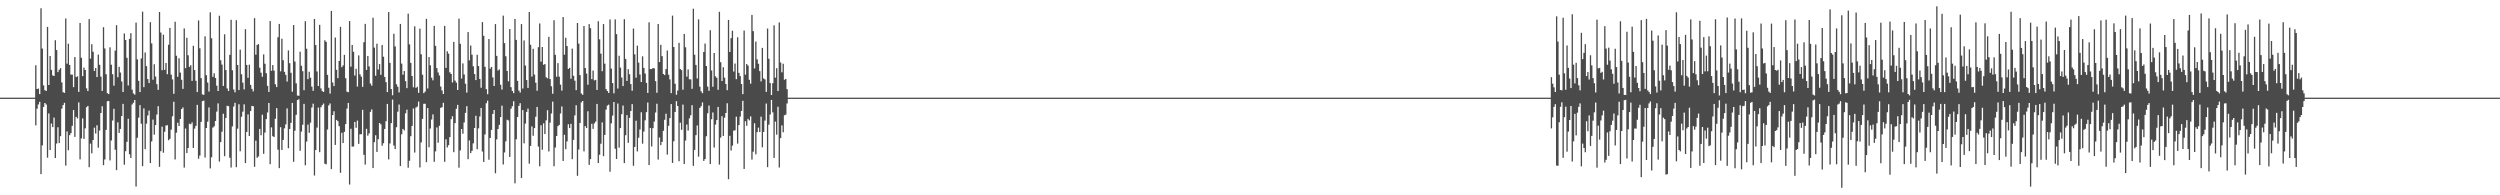 <?xml version="1.0" encoding="UTF-8"?>
<svg xmlns="http://www.w3.org/2000/svg" width="1920" height="150">
  <path d="M0 74.994h1v1.000H0zM1 74.994h1v1.000H1zM2 74.994h1v1.000H2zM3 74.994h1v1.000H3zM4 74.995h1v1.000H4zM5 74.994h1v1.000H5zM6 74.995h1v1.000H6zM7 74.993h1v1.000H7zM8 74.995h1v1.000H8zM9 74.993h1v1.000H9zM10 74.995h1v1.000H10zM11 74.995h1v1.000H11zM12 74.993h1v1.000H12zM13 74.995h1v1.000H13zM14 74.995h1v1.000H14zM15 74.995h1v1.000H15zM16 74.994h1v1.000H16zM17 74.995h1v1.000H17zM18 74.995h1v1.000H18zM19 74.993h1v1.000H19zM20 74.994h1v1.000H20zM21 74.995h1v1.000H21zM22 74.995h1v1.000H22zM23 74.995h1v1.000H23zM24 74.996h1v1.000H24zM25 74.996h1v1.000H25zM26 74.995h1v1.000H26zM27 50.137h1v46.184H27zM28 68.360h1v15.102H28zM29 67.980h1v12.250H29zM30 72.267h1v5.904H30zM31 6.362h1v127.394H31zM32 37.270h1v74.379H32zM33 65.583h1v16.541H33zM34 69.291h1v9.791H34zM35 69.816h1v10.482H35zM36 20.701h1v100.372H36zM37 65.292h1v21.824H37zM38 42.993h1v72.237H38zM39 53.646h1v41.251H39zM40 57.907h1v39.707H40zM41 58.383h1v31.941H41zM42 30.889h1v90.510H42zM43 38.442h1v71.775H43zM44 55.380h1v42.338H44zM45 53.574h1v56.287H45zM46 52.313h1v52.288H46zM47 63.299h1v20.101H47zM48 70.787h1v9.900H48zM49 71.336h1v7.606H49zM50 14.187h1v112.979H50zM51 48.887h1v52.087H51zM52 33.608h1v81.790H52zM53 49.890h1v53.881H53zM54 57.290h1v44.938H54zM55 57.286h1v39.351H55zM56 66.929h1v17.612H56zM57 43.814h1v61.284H57zM58 59.184h1v30.579H58zM59 58.570h1v32.356H59zM60 70.539h1v8.088H60zM61 17.648h1v104.776H61zM62 44.347h1v61.932H62zM63 58.463h1v32.444H63zM64 51.895h1v54.766H64zM65 53.769h1v44.783H65zM66 67.817h1v14.553H66zM67 69.927h1v11.451H67zM68 14.708h1v113.726H68zM69 45.027h1v65.263H69zM70 33.968h1v83.771H70zM71 39.732h1v67.798H71zM72 54.491h1v43.542H72zM73 52.257h1v50.294H73zM74 59.185h1v36.997H74zM75 41.954h1v71.434H75zM76 49.768h1v50.506H76zM77 58.829h1v27.973H77zM78 69.828h1v11.763H78zM79 20.906h1v105.923H79zM80 37.205h1v85.281H80zM81 57.043h1v42.697H81zM82 71.566h1v6.220H82zM83 72.233h1v5.355H83zM84 36.376h1v86.813H84zM85 49.691h1v58.190H85zM86 56.998h1v35.593H86zM87 65.794h1v17.752H87zM88 38.850h1v76.164H88zM89 19.337h1v111.324H89zM90 59.331h1v34.614H90zM91 51.299h1v50.805H91zM92 55.680h1v43.332H92zM93 62.571h1v26.579H93zM94 70.677h1v9.070H94zM95 25.709h1v100.828H95zM96 30.696h1v85.416H96zM97 44.409h1v64.505H97zM98 65.654h1v25.531H98zM99 29.879h1v88.587H99zM100 25.497h1v95.776H100zM101 68.874h1v11.371H101zM102 71.726h1v7.196H102zM103 72.708h1v4.101H103zM104 17.343h1v125.922H104zM105 45.628h1v60.165H105zM106 62.052h1v28.340H106zM107 70.714h1v10.036H107zM108 44.867h1v50.175H108zM109 8.936h1v118.668H109zM110 66.934h1v16.328H110zM111 40.285h1v74.282H111zM112 50.813h1v44.142H112zM113 60.722h1v27.956H113zM114 63.785h1v21.141H114zM115 17.006h1v108.233H115zM116 33.322h1v75.342H116zM117 61.211h1v30.659H117zM118 49.368h1v54.041H118zM119 58.764h1v37.310H119zM120 64.668h1v23.316H120zM121 68.993h1v12.578H121zM122 9.234h1v118.900H122zM123 24.963h1v91.180H123zM124 53.929h1v43.355H124zM125 26.624h1v90.657H125zM126 53.683h1v47.507H126zM127 48.400h1v48.007H127zM128 56.989h1v39.166H128zM129 34.372h1v73.369H129zM130 21.395h1v85.277H130zM131 57.328h1v42.258H131zM132 60.969h1v28.302H132zM133 72.060h1v6.062H133zM134 16.687h1v105.803H134zM135 42.783h1v59.115H135zM136 58.922h1v35.322H136zM137 44.771h1v51.994H137zM138 55.783h1v35.611H138zM139 61.269h1v22.512H139zM140 68.271h1v14.243H140zM141 21.789h1v106.919H141zM142 52.340h1v46.378H142zM143 29.021h1v88.550H143zM144 42.459h1v71.243H144zM145 51.366h1v43.655H145zM146 50.088h1v45.347H146zM147 62.121h1v31.882H147zM148 35.135h1v78.453H148zM149 53.803h1v44.986H149zM150 62.059h1v34.622H150zM151 70.685h1v9.831H151zM152 15.644h1v106.246H152zM153 37.051h1v82.375H153zM154 60.011h1v33.651H154zM155 72.475h1v5.209H155zM156 72.859h1v4.382H156zM157 27.909h1v93.055H157zM158 57.806h1v40.477H158zM159 63.393h1v30.055H159zM160 70.282h1v12.177H160zM161 9.488h1v119.822H161zM162 29.398h1v91.404H162zM163 58.992h1v39.012H163zM164 56.342h1v40.707H164zM165 59.906h1v33.030H165zM166 65.775h1v19.920H166zM167 69.890h1v9.544H167zM168 12.098h1v112.030H168zM169 46.299h1v62.839H169zM170 49.625h1v51.550H170zM171 65.985h1v21.374H171zM172 26.323h1v93.624H172zM173 53.795h1v36.783H173zM174 67.929h1v13.315H174zM175 69.903h1v11.658H175zM176 42.147h1v79.007H176zM177 15.231h1v113.420H177zM178 53.954h1v43.102H178zM179 68.690h1v13.132H179zM180 70.891h1v8.057H180zM181 15.493h1v112.913H181zM182 49.913h1v48.904H182zM183 69.162h1v10.909H183zM184 38.129h1v78.043H184zM185 57.019h1v32.631H185zM186 63.474h1v22.268H186zM187 68.641h1v11.485H187zM188 22.421h1v102.805H188zM189 49.886h1v51.459H189zM190 59.726h1v28.117H190zM191 49.656h1v54.809H191zM192 65.200h1v20.102H192zM193 68.271h1v13.111H193zM194 70.203h1v11.402H194zM195 13.915h1v114.187H195zM196 41.999h1v66.036H196zM197 34.452h1v86.747H197zM198 33.877h1v86.225H198zM199 51.965h1v47.054H199zM200 55.822h1v48.078H200zM201 58.930h1v29.182H201zM202 41.795h1v76.316H202zM203 48.930h1v52.911H203zM204 56.200h1v35.294H204zM205 65.943h1v20.446H205zM206 70.590h1v8.501H206zM207 16.156h1v109.932H207zM208 54.389h1v43.452H208zM209 49.977h1v54.609H209zM210 54.217h1v50.976H210zM211 64.711h1v26.487H211zM212 66.867h1v16.173H212zM213 28.600h1v86.328H213zM214 18.361h1v110.749H214zM215 54.803h1v42.900H215zM216 29.761h1v85.422H216zM217 46.245h1v61.221H217zM218 55.183h1v43.399H218zM219 57.504h1v38.031H219zM220 62.597h1v20.664H220zM221 38.682h1v75.197H221zM222 48.543h1v50.550H222zM223 55.920h1v38.454H223zM224 70.477h1v8.599H224zM225 19.241h1v105.008H225zM226 47.254h1v53.168H226zM227 63.991h1v24.187H227zM228 73.352h1v3.524H228zM229 73.562h1v2.665H229zM230 39.706h1v76.101H230zM231 50.485h1v50.563H231zM232 54.667h1v41.138H232zM233 69.248h1v10.546H233zM234 16.279h1v110.646H234zM235 37.446h1v71.319H235zM236 60.757h1v34.933H236zM237 55.092h1v46.913H237zM238 59.665h1v34.561H238zM239 66.507h1v16.062H239zM240 69.755h1v9.871H240zM241 14.545h1v120.291H241zM242 34.598h1v80.596H242zM243 54.877h1v43.130H243zM244 66.066h1v16.566H244zM245 19.076h1v97.807H245zM246 67.881h1v14.507H246zM247 70.014h1v10.752H247zM248 70.582h1v8.913H248zM249 30.905h1v94.817H249zM250 32.132h1v94.052H250zM251 57.502h1v41.969H251zM252 67.384h1v13.573H252zM253 71.892h1v7.544H253zM254 8.404h1v121.467H254zM255 63.340h1v25.041H255zM256 66.109h1v19.342H256zM257 28.841h1v82.451H257zM258 53.582h1v38.530H258zM259 60.011h1v33.090H259zM260 46.776h1v50.129H260zM261 20.592h1v112.122H261zM262 51.624h1v50.348H262zM263 50.210h1v59.678H263zM264 42.163h1v59.119H264zM265 60.049h1v35.282H265zM266 70.404h1v13.000H266zM267 70.791h1v8.243H267zM268 16.163h1v125.546H268zM269 51.183h1v47.660H269zM270 34.551h1v78.033H270zM271 39.758h1v72.763H271zM272 58.025h1v35.624H272zM273 52.814h1v45.328H273zM274 66.464h1v26.148H274zM275 42.543h1v67.958H275zM276 57.105h1v46.005H276zM277 58.880h1v44.217H277zM278 66.691h1v17.673H278zM279 32.432h1v86.456H279zM280 18.344h1v108.046H280zM281 53.722h1v45.190H281zM282 42.946h1v61.250H282zM283 50.982h1v51.467H283zM284 64.152h1v21.784H284zM285 65.772h1v18.239H285zM286 13.597h1v115.457H286zM287 36.582h1v72.569H287zM288 58.153h1v45.743H288zM289 33.544h1v83.151H289zM290 53.406h1v53.523H290zM291 49.218h1v45.249H291zM292 57.471h1v38.035H292zM293 34.613h1v77.322H293zM294 43.562h1v66.469H294zM295 59.106h1v39.903H295zM296 63.082h1v29.989H296zM297 70.716h1v9.105H297zM298 9.266h1v113.161H298zM299 48.299h1v61.888H299zM300 68.380h1v26.193H300zM301 73.147h1v3.339H301zM302 25.931h1v85.836H302zM303 35.657h1v78.849H303zM304 64.733h1v32.953H304zM305 66.604h1v19.182H305zM306 70.944h1v9.338H306zM307 18.388h1v109.154H307zM308 48.823h1v54.337H308zM309 57.373h1v41.667H309zM310 54.508h1v45.622H310zM311 62.334h1v24.708H311zM312 67.672h1v16.540H312zM313 10.479h1v118.365H313zM314 34.051h1v89.462H314zM315 48.276h1v56.332H315zM316 58.391h1v38.349H316zM317 67.019h1v16.322H317zM318 20.230h1v96.930H318zM319 67.465h1v15.158H319zM320 66.593h1v15.289H320zM321 71.295h1v6.728H321zM322 21.960h1v106.656H322zM323 41.688h1v67.690H323zM324 57.397h1v33.909H324zM325 71.543h1v8.159H325zM326 70.341h1v9.313H326zM327 14.510h1v110.061H327zM328 67.935h1v15.052H328zM329 43.818h1v69.269H329zM330 50.131h1v48.563H330zM331 59.658h1v32.140H331zM332 61.699h1v26.171H332zM333 19.861h1v104.378H333zM334 35.238h1v81.041H334zM335 52.334h1v45.544H335zM336 55.659h1v53.937H336zM337 57.932h1v38.674H337zM338 66.437h1v16.389H338zM339 69.493h1v12.837H339zM340 72.206h1v6.738H340zM341 19.875h1v104.411H341zM342 52.118h1v54.882H342zM343 39.356h1v73.874H343zM344 41.202h1v70.286H344zM345 55.542h1v49.787H345zM346 56.816h1v34.737H346zM347 63.308h1v25.938H347zM348 32.167h1v84.711H348zM349 61.897h1v32.664H349zM350 63.482h1v20.027H350zM351 69.133h1v11.417H351zM352 14.327h1v114.454H352zM353 33.640h1v81.855H353zM354 60.293h1v38.762H354zM355 48.707h1v54.008H355zM356 57.203h1v36.866H356zM357 64.320h1v22.358H357zM358 71.105h1v10.452H358zM359 24.605h1v97.656H359zM360 46.336h1v61.525H360zM361 34.988h1v82.578H361zM362 41.971h1v73.826H362zM363 50.949h1v59.129H363zM364 56.862h1v41.432H364zM365 61.468h1v27.463H365zM366 42.086h1v72.535H366zM367 50.744h1v47.793H367zM368 60.604h1v28.863H368zM369 67.384h1v15.528H369zM370 16.991h1v99.389H370zM371 27.510h1v96.843H371zM372 51.317h1v51.928H372zM373 68.471h1v10.825H373zM374 72.339h1v4.964H374zM375 29.939h1v92.741H375zM376 52.758h1v53.238H376zM377 51.383h1v48.422H377zM378 59.458h1v28.029H378zM379 66.036h1v18.466H379zM380 18.462h1v114.603H380zM381 42.914h1v64.121H381zM382 54.112h1v44.973H382zM383 53.362h1v42.549H383zM384 65.095h1v24.794H384zM385 68.791h1v12.346H385zM386 11.981h1v114.350H386zM387 33.113h1v83.958H387zM388 43.211h1v65.307H388zM389 54.494h1v37.451H389zM390 62.443h1v30.097H390zM391 22.320h1v98.249H391zM392 66.980h1v16.530H392zM393 69.828h1v11.807H393zM394 71.532h1v6.242H394zM395 14.561h1v126.245H395zM396 30.602h1v76.380H396zM397 62.096h1v27.761H397zM398 69.537h1v11.807H398zM399 71.047h1v8.209H399zM400 18.490h1v118.275H400zM401 67.974h1v16.543H401zM402 31.089h1v79.009H402zM403 50.325h1v44.619H403zM404 61.467h1v24.464H404zM405 67.539h1v15.853H405zM406 9.211h1v116.511H406zM407 34.426h1v77.670H407zM408 58.855h1v38.236H408zM409 37.480h1v66.748H409zM410 57.284h1v41.081H410zM411 63.515h1v26.157H411zM412 69.689h1v12.453H412zM413 36.266h1v76.329H413zM414 18.016h1v109.732H414zM415 47.365h1v48.839H415zM416 36.120h1v78.852H416zM417 49.747h1v44.960H417zM418 49.209h1v53.741H418zM419 59.403h1v33.008H419zM420 60.152h1v24.485H420zM421 28.314h1v87.993H421zM422 60.746h1v33.477H422zM423 66.229h1v20.892H423zM424 72.009h1v6.030H424zM425 15.530h1v112.167H425zM426 42.087h1v71.235H426zM427 58.910h1v45.543H427zM428 48.510h1v48.413H428zM429 58.894h1v37.075H429zM430 64.978h1v22.141H430zM431 69.577h1v12.183H431zM432 13.089h1v110.484H432zM433 42.024h1v61.479H433zM434 29.002h1v85.562H434zM435 35.377h1v73.200H435zM436 52.929h1v42.523H436zM437 52.070h1v46.299H437zM438 60.491h1v34.625H438zM439 37.316h1v84.929H439zM440 58.144h1v49.294H440zM441 61.946h1v26.691H441zM442 69.199h1v11.643H442zM443 17.658h1v117.340H443zM444 33.505h1v81.326H444zM445 57.697h1v36.721H445zM446 71.797h1v6.860H446zM447 72.812h1v4.744H447zM448 19.958h1v96.301H448zM449 52.260h1v44.587H449zM450 56.457h1v41.896H450zM451 65.066h1v20.379H451zM452 18.559h1v108.063H452zM453 21.681h1v100.517H453zM454 60.785h1v34.284H454zM455 54.166h1v44.800H455zM456 61.761h1v33.009H456zM457 61.345h1v32.022H457zM458 69.079h1v10.718H458zM459 16.345h1v108.887H459zM460 30.209h1v88.615H460zM461 41.200h1v69.172H461zM462 54.669h1v39.319H462zM463 18.480h1v101.491H463zM464 48.881h1v54.725H464zM465 68.440h1v15.758H465zM466 69.929h1v11.195H466zM467 71.366h1v9.043H467zM468 14.952h1v116.929H468zM469 52.664h1v42.039H469zM470 63.806h1v24.983H470zM471 71.685h1v6.647H471zM472 14.876h1v99.375H472zM473 26.217h1v95.905H473zM474 67.968h1v11.564H474zM475 42.787h1v70.615H475zM476 51.922h1v46.445H476zM477 59.556h1v28.163H477zM478 66.107h1v14.950H478zM479 14.750h1v110.480H479zM480 45.210h1v58.684H480zM481 62.135h1v26.284H481zM482 53.153h1v56.494H482zM483 57.022h1v33.518H483zM484 64.575h1v20.716H484zM485 69.707h1v10.265H485zM486 21.913h1v105.372H486zM487 41.702h1v71.139H487zM488 59.660h1v33.088H488zM489 35.079h1v81.209H489zM490 48.086h1v57.670H490zM491 57.188h1v42.245H491zM492 62.999h1v23.244H492zM493 43.286h1v67.031H493zM494 52.147h1v48.848H494zM495 56.469h1v35.968H495zM496 63.623h1v22.488H496zM497 71.386h1v7.350H497zM498 17.129h1v109.638H498zM499 53.059h1v45.212H499zM500 53.018h1v59.442H500zM501 52.168h1v46.314H501zM502 52.540h1v40.838H502zM503 62.327h1v24.075H503zM504 71.221h1v8.438H504zM505 18.434h1v104.065H505zM506 47.668h1v57.926H506zM507 34.481h1v76.999H507zM508 43.113h1v65.854H508zM509 56.828h1v43.615H509zM510 57.627h1v34.389H510zM511 53.097h1v34.222H511zM512 38.792h1v79.957H512zM513 57.323h1v39.315H513zM514 60.977h1v29.710H514zM515 71.545h1v8.400H515zM516 11.987h1v113.169H516zM517 36.121h1v72.397H517zM518 64.315h1v21.659H518zM519 72.754h1v4.992H519zM520 69.529h1v11.882H520zM521 32.862h1v91.012H521zM522 53.057h1v41.227H522zM523 53.844h1v45.841H523zM524 68.928h1v11.418H524zM525 26.077h1v99.885H525zM526 36.295h1v71.650H526zM527 58.862h1v36.771H527zM528 53.311h1v47.003H528zM529 60.872h1v30.016H529zM530 60.953h1v27.548H530zM531 68.207h1v12.609H531zM532 6.719h1v120.690H532zM533 42.029h1v73.101H533zM534 49.879h1v53.901H534zM535 60.246h1v36.122H535zM536 14.841h1v105.469H536zM537 66.585h1v16.316H537zM538 70.160h1v11.395H538zM539 71.592h1v7.034H539zM540 39.892h1v83.696H540zM541 33.439h1v88.705H541zM542 50.677h1v53.957H542zM543 66.507h1v20.480H543zM544 69.740h1v11.320H544zM545 23.216h1v102.771H545zM546 54.095h1v37.433H546zM547 66.601h1v19.748H547zM548 40.695h1v72.621H548zM549 58.621h1v37.083H549zM550 59.741h1v32.454H550zM551 68.987h1v13.115H551zM552 9.044h1v117.392H552zM553 47.747h1v57.937H553zM554 62.217h1v27.028H554zM555 51.621h1v52.766H555zM556 59.664h1v30.735H556zM557 64.490h1v22.308H557zM558 69.255h1v10.035H558zM559 15.331h1v122.282H559zM560 39.904h1v64.407H560zM561 29.343h1v86.257H561zM562 23.613h1v88.205H562zM563 54.945h1v45.409H563zM564 48.785h1v51.286H564zM565 60.807h1v28.807H565zM566 28.634h1v81.644H566zM567 55.968h1v40.086H567zM568 58.479h1v31.057H568zM569 64.490h1v20.688H569zM570 72.312h1v5.084H570zM571 23.434h1v106.287H571zM572 57.331h1v35.776H572zM573 49.161h1v47.456H573zM574 50.373h1v40.896H574zM575 61.268h1v31.170H575zM576 64.233h1v25.169H576zM577 11.451h1v111.089H577zM578 23.904h1v92.562H578zM579 52.551h1v42.110H579zM580 31.931h1v86.534H580zM581 45.590h1v55.950H581zM582 48.953h1v49.045H582zM583 54.627h1v46.770H583zM584 62.490h1v27.122H584zM585 36.763h1v76.402H585zM586 60.191h1v41.135H586zM587 60.970h1v31.636H587zM588 70.565h1v8.931H588zM589 21.916h1v106.464H589zM590 45.097h1v50.672H590zM591 63.799h1v24.166H591zM592 73.024h1v3.734H592zM593 63.915h1v22.426H593zM594 19.446h1v101.871H594zM595 59.659h1v33.755H595zM596 52.401h1v51.024H596zM597 69.952h1v12.026H597zM598 17.266h1v111.415H598zM599 47.951h1v58.159H599zM600 55.538h1v40.792H600zM601 48.938h1v52.665H601zM602 61.253h1v27.261H602zM603 60.617h1v27.402H603zM604 68.487h1v10.980H604zM605 74.987h1v1.000H605zM606 74.994h1v1.000H606zM607 74.993h1v1.000H607zM608 74.993h1v1.000H608zM609 74.994h1v1.000H609zM610 74.994h1v1.000H610zM611 74.995h1v1.000H611zM612 74.995h1v1.000H612zM613 74.996h1v1.000H613zM614 74.995h1v1.000H614zM615 74.996h1v1.000H615zM616 74.996h1v1.000H616zM617 74.995h1v1.000H617zM618 74.996h1v1.000H618zM619 74.995h1v1.000H619zM620 74.995h1v1.000H620zM621 74.996h1v1.000H621zM622 74.996h1v1.000H622zM623 74.996h1v1.000H623zM624 74.995h1v1.000H624zM625 74.995h1v1.000H625zM626 74.995h1v1.000H626zM627 74.996h1v1.000H627zM628 74.995h1v1.000H628zM629 74.996h1v1.000H629zM630 74.995h1v1.000H630zM631 74.996h1v1.000H631zM632 74.995h1v1.000H632zM633 74.995h1v1.000H633zM634 74.996h1v1.000H634zM635 74.995h1v1.000H635zM636 74.995h1v1.000H636zM637 74.996h1v1.000H637zM638 74.995h1v1.000H638zM639 74.996h1v1.000H639zM640 74.995h1v1.000H640zM641 74.995h1v1.000H641zM642 74.995h1v1.000H642zM643 74.995h1v1.000H643zM644 74.994h1v1.000H644zM645 74.995h1v1.000H645zM646 74.996h1v1.000H646zM647 74.995h1v1.000H647zM648 74.996h1v1.000H648zM649 74.993h1v1.000H649zM650 74.995h1v1.000H650zM651 74.995h1v1.000H651zM652 74.995h1v1.000H652zM653 74.995h1v1.000H653zM654 74.994h1v1.000H654zM655 74.995h1v1.000H655zM656 74.996h1v1.000H656zM657 74.995h1v1.000H657zM658 74.994h1v1.000H658zM659 74.995h1v1.000H659zM660 74.995h1v1.000H660zM661 74.995h1v1.000H661zM662 74.994h1v1.000H662zM663 74.995h1v1.000H663zM664 74.995h1v1.000H664zM665 74.995h1v1.000H665zM666 74.995h1v1.000H666zM667 74.994h1v1.000H667zM668 74.994h1v1.000H668zM669 74.995h1v1.000H669zM670 74.994h1v1.000H670zM671 74.995h1v1.000H671zM672 74.995h1v1.000H672zM673 74.994h1v1.000H673zM674 74.995h1v1.000H674zM675 74.995h1v1.000H675zM676 74.994h1v1.000H676zM677 74.994h1v1.000H677zM678 74.994h1v1.000H678zM679 74.995h1v1.000H679zM680 74.994h1v1.000H680zM681 74.995h1v1.000H681zM682 74.995h1v1.000H682zM683 74.994h1v1.000H683zM684 74.995h1v1.000H684zM685 74.995h1v1.000H685zM686 74.995h1v1.000H686zM687 74.995h1v1.000H687zM688 74.995h1v1.000H688zM689 74.995h1v1.000H689zM690 74.994h1v1.000H690zM691 74.995h1v1.000H691zM692 74.994h1v1.000H692zM693 74.994h1v1.000H693zM694 74.994h1v1.000H694zM695 74.994h1v1.000H695zM696 74.994h1v1.000H696zM697 74.995h1v1.000H697zM698 74.994h1v1.000H698zM699 74.995h1v1.000H699zM700 74.993h1v1.000H700zM701 74.995h1v1.000H701zM702 74.995h1v1.000H702zM703 74.994h1v1.000H703zM704 74.995h1v1.000H704zM705 74.995h1v1.000H705zM706 74.993h1v1.000H706zM707 74.994h1v1.000H707zM708 74.995h1v1.000H708zM709 74.994h1v1.000H709zM710 74.994h1v1.000H710zM711 74.994h1v1.000H711zM712 74.994h1v1.000H712zM713 74.994h1v1.000H713zM714 74.994h1v1.000H714zM715 74.994h1v1.000H715zM716 74.994h1v1.000H716zM717 74.994h1v1.000H717zM718 74.994h1v1.000H718zM719 74.994h1v1.000H719zM720 74.995h1v1.000H720zM721 74.994h1v1.000H721zM722 74.993h1v1.000H722zM723 74.994h1v1.000H723zM724 74.994h1v1.000H724zM725 74.994h1v1.000H725zM726 74.993h1v1.000H726zM727 74.995h1v1.000H727zM728 74.993h1v1.000H728zM729 74.994h1v1.000H729zM730 74.993h1v1.000H730zM731 74.993h1v1.000H731zM732 74.993h1v1.000H732zM733 74.993h1v1.000H733zM734 74.993h1v1.000H734zM735 74.993h1v1.000H735zM736 74.994h1v1.000H736zM737 74.994h1v1.000H737zM738 74.993h1v1.000H738zM739 74.994h1v1.000H739zM740 74.992h1v1.000H740zM741 74.993h1v1.000H741zM742 74.993h1v1.000H742zM743 74.994h1v1.000H743zM744 74.993h1v1.000H744zM745 74.992h1v1.000H745zM746 74.994h1v1.000H746zM747 74.993h1v1.000H747zM748 74.993h1v1.000H748zM749 74.994h1v1.000H749zM750 74.994h1v1.000H750zM751 74.992h1v1.000H751zM752 74.993h1v1.000H752zM753 74.992h1v1.000H753zM754 74.994h1v1.000H754zM755 74.994h1v1.000H755zM756 74.993h1v1.000H756zM757 74.993h1v1.000H757zM758 74.992h1v1.000H758zM759 74.994h1v1.000H759zM760 74.992h1v1.000H760zM761 74.993h1v1.000H761zM762 74.994h1v1.000H762zM763 74.991h1v1.000H763zM764 74.992h1v1.000H764zM765 74.994h1v1.000H765zM766 74.993h1v1.000H766zM767 74.992h1v1.000H767zM768 74.993h1v1.000H768zM769 74.994h1v1.000H769zM770 74.993h1v1.000H770zM771 74.994h1v1.000H771zM772 74.994h1v1.000H772zM773 74.994h1v1.000H773zM774 74.994h1v1.000H774zM775 74.994h1v1.000H775zM776 74.994h1v1.000H776zM777 74.993h1v1.000H777zM778 74.993h1v1.000H778zM779 74.994h1v1.000H779zM780 74.994h1v1.000H780zM781 74.994h1v1.000H781zM782 74.993h1v1.000H782zM783 74.993h1v1.000H783zM784 74.993h1v1.000H784zM785 74.993h1v1.000H785zM786 74.993h1v1.000H786zM787 74.994h1v1.000H787zM788 74.994h1v1.000H788zM789 74.993h1v1.000H789zM790 74.993h1v1.000H790zM791 74.994h1v1.000H791zM792 74.991h1v1.000H792zM793 74.992h1v1.000H793zM794 74.993h1v1.000H794zM795 74.992h1v1.000H795zM796 74.993h1v1.000H796zM797 74.994h1v1.000H797zM798 74.993h1v1.000H798zM799 74.993h1v1.000H799zM800 74.993h1v1.000H800zM801 74.993h1v1.000H801zM802 74.993h1v1.000H802zM803 74.994h1v1.000H803zM804 74.993h1v1.000H804zM805 74.993h1v1.000H805zM806 74.993h1v1.000H806zM807 74.994h1v1.000H807zM808 74.994h1v1.000H808zM809 74.994h1v1.000H809zM810 74.994h1v1.000H810zM811 74.994h1v1.000H811zM812 74.995h1v1.000H812zM813 74.994h1v1.000H813zM814 74.995h1v1.000H814zM815 74.994h1v1.000H815zM816 74.995h1v1.000H816zM817 74.994h1v1.000H817zM818 74.994h1v1.000H818zM819 74.994h1v1.000H819zM820 74.995h1v1.000H820zM821 74.993h1v1.000H821zM822 74.994h1v1.000H822zM823 74.995h1v1.000H823zM824 74.994h1v1.000H824zM825 74.995h1v1.000H825zM826 74.995h1v1.000H826zM827 74.995h1v1.000H827zM828 74.995h1v1.000H828zM829 74.994h1v1.000H829zM830 74.994h1v1.000H830zM831 74.995h1v1.000H831zM832 74.996h1v1.000H832zM833 74.995h1v1.000H833zM834 74.994h1v1.000H834zM835 74.994h1v1.000H835zM836 74.994h1v1.000H836zM837 74.995h1v1.000H837zM838 74.995h1v1.000H838zM839 74.995h1v1.000H839zM840 74.994h1v1.000H840zM841 74.995h1v1.000H841zM842 74.995h1v1.000H842zM843 74.995h1v1.000H843zM844 74.995h1v1.000H844zM845 74.995h1v1.000H845zM846 74.995h1v1.000H846zM847 74.995h1v1.000H847zM848 74.996h1v1.000H848zM849 74.994h1v1.000H849zM850 74.995h1v1.000H850zM851 74.994h1v1.000H851zM852 74.995h1v1.000H852zM853 74.996h1v1.000H853zM854 74.996h1v1.000H854zM855 74.996h1v1.000H855zM856 74.996h1v1.000H856zM857 74.995h1v1.000H857zM858 74.995h1v1.000H858zM859 74.995h1v1.000H859zM860 74.996h1v1.000H860zM861 74.996h1v1.000H861zM862 74.996h1v1.000H862zM863 74.996h1v1.000H863zM864 74.995h1v1.000H864zM865 74.995h1v1.000H865zM866 74.996h1v1.000H866zM867 74.995h1v1.000H867zM868 74.996h1v1.000H868zM869 74.995h1v1.000H869zM870 74.996h1v1.000H870zM871 74.995h1v1.000H871zM872 74.996h1v1.000H872zM873 74.996h1v1.000H873zM874 74.996h1v1.000H874zM875 74.995h1v1.000H875zM876 74.996h1v1.000H876zM877 74.996h1v1.000H877zM878 74.996h1v1.000H878zM879 74.996h1v1.000H879zM880 74.997h1v1.000H880zM881 74.996h1v1.000H881zM882 74.996h1v1.000H882zM883 74.995h1v1.000H883zM884 74.997h1v1.000H884zM885 74.996h1v1.000H885zM886 74.996h1v1.000H886zM887 74.997h1v1.000H887zM888 74.996h1v1.000H888zM889 74.997h1v1.000H889zM890 74.996h1v1.000H890zM891 74.997h1v1.000H891zM892 74.995h1v1.000H892zM893 74.996h1v1.000H893zM894 74.996h1v1.000H894zM895 74.996h1v1.000H895zM896 74.996h1v1.000H896zM897 74.996h1v1.000H897zM898 74.996h1v1.000H898zM899 74.996h1v1.000H899zM900 74.995h1v1.000H900zM901 74.997h1v1.000H901zM902 74.996h1v1.000H902zM903 74.996h1v1.000H903zM904 74.997h1v1.000H904zM905 74.996h1v1.000H905zM906 74.997h1v1.000H906zM907 74.996h1v1.000H907zM908 74.996h1v1.000H908zM909 74.997h1v1.000H909zM910 74.996h1v1.000H910zM911 74.996h1v1.000H911zM912 74.997h1v1.000H912zM913 74.996h1v1.000H913zM914 74.996h1v1.000H914zM915 74.996h1v1.000H915zM916 74.997h1v1.000H916zM917 74.996h1v1.000H917zM918 74.997h1v1.000H918zM919 74.996h1v1.000H919zM920 74.996h1v1.000H920zM921 74.997h1v1.000H921zM922 74.996h1v1.000H922zM923 74.996h1v1.000H923zM924 74.996h1v1.000H924zM925 74.996h1v1.000H925zM926 74.996h1v1.000H926zM927 74.996h1v1.000H927zM928 74.996h1v1.000H928zM929 74.997h1v1.000H929zM930 74.996h1v1.000H930zM931 74.997h1v1.000H931zM932 74.996h1v1.000H932zM933 74.997h1v1.000H933zM934 74.996h1v1.000H934zM935 74.996h1v1.000H935zM936 74.996h1v1.000H936zM937 74.996h1v1.000H937zM938 74.996h1v1.000H938zM939 74.996h1v1.000H939zM940 74.996h1v1.000H940zM941 74.996h1v1.000H941zM942 74.996h1v1.000H942zM943 74.996h1v1.000H943zM944 74.996h1v1.000H944zM945 74.996h1v1.000H945zM946 74.996h1v1.000H946zM947 74.997h1v1.000H947zM948 74.996h1v1.000H948zM949 74.996h1v1.000H949zM950 74.996h1v1.000H950zM951 74.996h1v1.000H951zM952 74.996h1v1.000H952zM953 74.996h1v1.000H953zM954 74.997h1v1.000H954zM955 74.996h1v1.000H955zM956 74.996h1v1.000H956zM957 74.995h1v1.000H957zM958 74.997h1v1.000H958zM959 74.995h1v1.000H959zM960 74.997h1v1.000H960zM961 74.996h1v1.000H961zM962 74.996h1v1.000H962zM963 74.996h1v1.000H963zM964 74.996h1v1.000H964zM965 74.996h1v1.000H965zM966 74.996h1v1.000H966zM967 74.996h1v1.000H967zM968 74.996h1v1.000H968zM969 74.995h1v1.000H969zM970 74.995h1v1.000H970zM971 74.996h1v1.000H971zM972 74.996h1v1.000H972zM973 74.996h1v1.000H973zM974 74.995h1v1.000H974zM975 74.996h1v1.000H975zM976 74.996h1v1.000H976zM977 74.996h1v1.000H977zM978 74.997h1v1.000H978zM979 74.997h1v1.000H979zM980 74.996h1v1.000H980zM981 74.995h1v1.000H981zM982 74.997h1v1.000H982zM983 74.996h1v1.000H983zM984 74.995h1v1.000H984zM985 74.996h1v1.000H985zM986 74.996h1v1.000H986zM987 74.996h1v1.000H987zM988 74.996h1v1.000H988zM989 74.996h1v1.000H989zM990 74.997h1v1.000H990zM991 74.996h1v1.000H991zM992 74.996h1v1.000H992zM993 74.996h1v1.000H993zM994 74.996h1v1.000H994zM995 74.996h1v1.000H995zM996 74.997h1v1.000H996zM997 74.996h1v1.000H997zM998 74.996h1v1.000H998zM999 74.996h1v1.000H999zM1000 74.997h1v1.000H1000zM1001 74.997h1v1.000H1001zM1002 74.996h1v1.000H1002zM1003 74.995h1v1.000H1003zM1004 74.996h1v1.000H1004zM1005 74.996h1v1.000H1005zM1006 74.997h1v1.000H1006zM1007 74.996h1v1.000H1007zM1008 74.996h1v1.000H1008zM1009 74.996h1v1.000H1009zM1010 74.996h1v1.000H1010zM1011 74.996h1v1.000H1011zM1012 74.997h1v1.000H1012zM1013 74.996h1v1.000H1013zM1014 74.996h1v1.000H1014zM1015 74.996h1v1.000H1015zM1016 74.997h1v1.000H1016zM1017 74.996h1v1.000H1017zM1018 74.997h1v1.000H1018zM1019 74.997h1v1.000H1019zM1020 74.996h1v1.000H1020zM1021 74.997h1v1.000H1021zM1022 74.996h1v1.000H1022zM1023 74.996h1v1.000H1023zM1024 74.996h1v1.000H1024zM1025 74.996h1v1.000H1025zM1026 74.997h1v1.000H1026zM1027 74.996h1v1.000H1027zM1028 74.996h1v1.000H1028zM1029 74.996h1v1.000H1029zM1030 74.997h1v1.000H1030zM1031 74.996h1v1.000H1031zM1032 74.997h1v1.000H1032zM1033 74.996h1v1.000H1033zM1034 74.996h1v1.000H1034zM1035 74.996h1v1.000H1035zM1036 74.995h1v1.000H1036zM1037 74.996h1v1.000H1037zM1038 74.996h1v1.000H1038zM1039 74.996h1v1.000H1039zM1040 74.996h1v1.000H1040zM1041 74.996h1v1.000H1041zM1042 74.996h1v1.000H1042zM1043 74.996h1v1.000H1043zM1044 74.996h1v1.000H1044zM1045 74.996h1v1.000H1045zM1046 74.996h1v1.000H1046zM1047 74.996h1v1.000H1047zM1048 74.996h1v1.000H1048zM1049 74.996h1v1.000H1049zM1050 74.996h1v1.000H1050zM1051 74.996h1v1.000H1051zM1052 74.996h1v1.000H1052zM1053 74.996h1v1.000H1053zM1054 74.996h1v1.000H1054zM1055 74.996h1v1.000H1055zM1056 74.997h1v1.000H1056zM1057 74.996h1v1.000H1057zM1058 74.996h1v1.000H1058zM1059 74.996h1v1.000H1059zM1060 74.996h1v1.000H1060zM1061 74.995h1v1.000H1061zM1062 74.997h1v1.000H1062zM1063 74.995h1v1.000H1063zM1064 74.996h1v1.000H1064zM1065 74.996h1v1.000H1065zM1066 74.996h1v1.000H1066zM1067 74.996h1v1.000H1067zM1068 74.997h1v1.000H1068zM1069 74.996h1v1.000H1069zM1070 74.996h1v1.000H1070zM1071 74.996h1v1.000H1071zM1072 74.996h1v1.000H1072zM1073 74.996h1v1.000H1073zM1074 74.996h1v1.000H1074zM1075 74.996h1v1.000H1075zM1076 74.995h1v1.000H1076zM1077 74.996h1v1.000H1077zM1078 74.995h1v1.000H1078zM1079 74.996h1v1.000H1079zM1080 74.996h1v1.000H1080zM1081 74.996h1v1.000H1081zM1082 74.997h1v1.000H1082zM1083 74.996h1v1.000H1083zM1084 74.996h1v1.000H1084zM1085 74.996h1v1.000H1085zM1086 74.996h1v1.000H1086zM1087 74.996h1v1.000H1087zM1088 74.997h1v1.000H1088zM1089 74.996h1v1.000H1089zM1090 74.996h1v1.000H1090zM1091 74.996h1v1.000H1091zM1092 74.996h1v1.000H1092zM1093 74.996h1v1.000H1093zM1094 74.996h1v1.000H1094zM1095 74.996h1v1.000H1095zM1096 74.997h1v1.000H1096zM1097 74.995h1v1.000H1097zM1098 74.996h1v1.000H1098zM1099 74.996h1v1.000H1099zM1100 74.996h1v1.000H1100zM1101 74.996h1v1.000H1101zM1102 74.997h1v1.000H1102zM1103 74.996h1v1.000H1103zM1104 74.996h1v1.000H1104zM1105 74.996h1v1.000H1105zM1106 74.996h1v1.000H1106zM1107 74.997h1v1.000H1107zM1108 74.996h1v1.000H1108zM1109 74.996h1v1.000H1109zM1110 74.996h1v1.000H1110zM1111 74.997h1v1.000H1111zM1112 74.997h1v1.000H1112zM1113 74.996h1v1.000H1113zM1114 74.996h1v1.000H1114zM1115 74.996h1v1.000H1115zM1116 74.996h1v1.000H1116zM1117 74.996h1v1.000H1117zM1118 74.996h1v1.000H1118zM1119 74.996h1v1.000H1119zM1120 74.995h1v1.000H1120zM1121 74.997h1v1.000H1121zM1122 74.996h1v1.000H1122zM1123 74.996h1v1.000H1123zM1124 74.996h1v1.000H1124zM1125 74.996h1v1.000H1125zM1126 74.996h1v1.000H1126zM1127 74.996h1v1.000H1127zM1128 74.996h1v1.000H1128zM1129 74.996h1v1.000H1129zM1130 74.996h1v1.000H1130zM1131 74.996h1v1.000H1131zM1132 74.996h1v1.000H1132zM1133 74.996h1v1.000H1133zM1134 74.996h1v1.000H1134zM1135 74.996h1v1.000H1135zM1136 74.996h1v1.000H1136zM1137 74.996h1v1.000H1137zM1138 74.997h1v1.000H1138zM1139 74.995h1v1.000H1139zM1140 74.996h1v1.000H1140zM1141 74.996h1v1.000H1141zM1142 74.996h1v1.000H1142zM1143 74.997h1v1.000H1143zM1144 74.997h1v1.000H1144zM1145 74.996h1v1.000H1145zM1146 74.996h1v1.000H1146zM1147 74.996h1v1.000H1147zM1148 74.997h1v1.000H1148zM1149 74.995h1v1.000H1149zM1150 74.996h1v1.000H1150zM1151 74.996h1v1.000H1151zM1152 74.996h1v1.000H1152zM1153 74.996h1v1.000H1153zM1154 74.997h1v1.000H1154zM1155 74.996h1v1.000H1155zM1156 74.997h1v1.000H1156zM1157 74.996h1v1.000H1157zM1158 74.997h1v1.000H1158zM1159 74.996h1v1.000H1159zM1160 74.997h1v1.000H1160zM1161 74.996h1v1.000H1161zM1162 74.997h1v1.000H1162zM1163 74.995h1v1.000H1163zM1164 74.996h1v1.000H1164zM1165 74.996h1v1.000H1165zM1166 74.996h1v1.000H1166zM1167 74.995h1v1.000H1167zM1168 74.995h1v1.000H1168zM1169 74.997h1v1.000H1169zM1170 74.996h1v1.000H1170zM1171 74.996h1v1.000H1171zM1172 74.996h1v1.000H1172zM1173 74.996h1v1.000H1173zM1174 74.996h1v1.000H1174zM1175 74.997h1v1.000H1175zM1176 74.996h1v1.000H1176zM1177 74.996h1v1.000H1177zM1178 74.995h1v1.000H1178zM1179 74.996h1v1.000H1179zM1180 74.996h1v1.000H1180zM1181 74.996h1v1.000H1181zM1182 74.996h1v1.000H1182zM1183 74.996h1v1.000H1183zM1184 74.996h1v1.000H1184zM1185 74.996h1v1.000H1185zM1186 74.996h1v1.000H1186zM1187 74.996h1v1.000H1187zM1188 74.995h1v1.000H1188zM1189 74.996h1v1.000H1189zM1190 74.996h1v1.000H1190zM1191 59.285h1v39.349H1191zM1192 64.268h1v25.868H1192zM1193 67.064h1v15.005H1193zM1194 70.667h1v9.354H1194zM1195 12.565h1v114.586H1195zM1196 31.936h1v95.418H1196zM1197 57.320h1v36.597H1197zM1198 69.133h1v12.897H1198zM1199 69.397h1v9.179H1199zM1200 13.611h1v107.592H1200zM1201 56.327h1v33.692H1201zM1202 68.908h1v13.019H1202zM1203 34.927h1v81.547H1203zM1204 52.109h1v48.976H1204zM1205 60.290h1v31.856H1205zM1206 67.610h1v13.794H1206zM1207 10.976h1v113.102H1207zM1208 49.671h1v58.874H1208zM1209 64.060h1v23.405H1209zM1210 48.235h1v55.754H1210zM1211 59.955h1v26.574H1211zM1212 65.498h1v16.530H1212zM1213 69.372h1v10.052H1213zM1214 25.188h1v102.552H1214zM1215 45.431h1v64.836H1215zM1216 40.609h1v73.036H1216zM1217 33.956h1v82.981H1217zM1218 58.414h1v34.714H1218zM1219 55.325h1v45.506H1219zM1220 61.104h1v27.523H1220zM1221 42.438h1v69.639H1221zM1222 50.239h1v54.105H1222zM1223 60.006h1v32.667H1223zM1224 63.915h1v22.371H1224zM1225 71.008h1v7.736H1225zM1226 15.123h1v113.670H1226zM1227 52.464h1v44.033H1227zM1228 52.125h1v55.079H1228zM1229 55.987h1v36.514H1229zM1230 55.142h1v33.466H1230zM1231 61.026h1v23.969H1231zM1232 20.143h1v104.682H1232zM1233 37.249h1v85.477H1233zM1234 49.703h1v52.051H1234zM1235 36.632h1v83.094H1235zM1236 46.531h1v54.273H1236zM1237 53.257h1v42.682H1237zM1238 56.683h1v35.991H1238zM1239 64.332h1v22.885H1239zM1240 37.417h1v74.309H1240zM1241 51.491h1v48.294H1241zM1242 63.321h1v25.313H1242zM1243 71.777h1v6.356H1243zM1244 16.335h1v109.714H1244zM1245 46.723h1v53.871H1245zM1246 67.517h1v16.971H1246zM1247 72.924h1v4.025H1247zM1248 72.964h1v3.715H1248zM1249 24.361h1v97.341H1249zM1250 48.033h1v51.228H1250zM1251 59.007h1v27.054H1251zM1252 70.862h1v7.946H1252zM1253 20.473h1v103.564H1253zM1254 39.819h1v67.689H1254zM1255 59.608h1v39.120H1255zM1256 50.664h1v48.107H1256zM1257 63.599h1v28.358H1257zM1258 67.598h1v15.215H1258zM1259 70.106h1v10.359H1259zM1260 15.479h1v120.632H1260zM1261 47.763h1v61.050H1261zM1262 56.079h1v41.262H1262zM1263 68.264h1v14.704H1263zM1264 14.497h1v108.360H1264zM1265 69.450h1v13.418H1265zM1266 70.622h1v8.811H1266zM1267 72.180h1v5.726H1267zM1268 23.449h1v107.457H1268zM1269 31.276h1v81.464H1269zM1270 53.944h1v52.769H1270zM1271 66.329h1v16.803H1271zM1272 71.058h1v8.262H1272zM1273 27.226h1v95.346H1273zM1274 61.985h1v25.976H1274zM1275 69.424h1v13.664H1275zM1276 34.314h1v74.212H1276zM1277 57.799h1v32.564H1277zM1278 61.733h1v29.764H1278zM1279 23.146h1v110.972H1279zM1280 35.002h1v98.737H1280zM1281 53.623h1v47.318H1281zM1282 50.382h1v53.288H1282zM1283 53.975h1v39.469H1283zM1284 63.055h1v25.995H1284zM1285 66.088h1v17.300H1285zM1286 70.368h1v8.609H1286zM1287 9.402h1v114.478H1287zM1288 47.203h1v57.584H1288zM1289 28.353h1v86.840H1289zM1290 33.907h1v82.318H1290zM1291 57.821h1v37.133H1291zM1292 46.020h1v53.999H1292zM1293 65.778h1v20.680H1293zM1294 26.801h1v91.451H1294zM1295 58.326h1v40.353H1295zM1296 59.608h1v37.945H1296zM1297 66.495h1v16.262H1297zM1298 14.908h1v114.070H1298zM1299 30.318h1v85.986H1299zM1300 56.133h1v40.747H1300zM1301 46.953h1v52.626H1301zM1302 57.076h1v40.191H1302zM1303 61.640h1v28.878H1303zM1304 65.422h1v21.832H1304zM1305 15.998h1v111.262H1305zM1306 36.605h1v73.940H1306zM1307 56.906h1v40.650H1307zM1308 28.497h1v96.711H1308zM1309 54.851h1v45.397H1309zM1310 42.711h1v63.711H1310zM1311 54.732h1v43.312H1311zM1312 27.913h1v84.332H1312zM1313 35.484h1v76.082H1313zM1314 58.435h1v42.353H1314zM1315 63.655h1v25.768H1315zM1316 71.535h1v8.282H1316zM1317 14.790h1v112.011H1317zM1318 54.061h1v41.012H1318zM1319 66.068h1v16.687H1319zM1320 73.309h1v3.704H1320zM1321 34.890h1v88.515H1321zM1322 44.176h1v57.643H1322zM1323 59.179h1v31.961H1323zM1324 65.217h1v21.597H1324zM1325 71.456h1v8.137H1325zM1326 13.423h1v113.968H1326zM1327 55.691h1v48.531H1327zM1328 48.866h1v52.843H1328zM1329 52.721h1v44.649H1329zM1330 64.157h1v22.266H1330zM1331 69.492h1v12.653H1331zM1332 14.254h1v114.962H1332zM1333 37.922h1v76.683H1333zM1334 53.186h1v56.157H1334zM1335 62.766h1v25.507H1335zM1336 70.799h1v10.117H1336zM1337 14.130h1v115.897H1337zM1338 69.053h1v12.525H1338zM1339 68.821h1v12.438H1339zM1340 71.616h1v6.045H1340zM1341 23.602h1v101.020H1341zM1342 36.708h1v73.763H1342zM1343 65.419h1v22.444H1343zM1344 71.163h1v7.793H1344zM1345 70.923h1v7.373H1345zM1346 24.807h1v102.122H1346zM1347 66.690h1v18.522H1347zM1348 41.456h1v71.026H1348zM1349 50.854h1v46.154H1349zM1350 59.621h1v28.022H1350zM1351 64.964h1v18.149H1351zM1352 18.076h1v107.190H1352zM1353 37.236h1v74.911H1353zM1354 48.758h1v45.924H1354zM1355 48.282h1v63.456H1355zM1356 56.446h1v39.573H1356zM1357 67.355h1v14.350H1357zM1358 70.334h1v10.362H1358zM1359 71.357h1v6.871H1359zM1360 18.148h1v106.541H1360zM1361 50.148h1v61.914H1361zM1362 36.141h1v76.909H1362zM1363 53.746h1v46.862H1363zM1364 54.292h1v45.688H1364zM1365 53.590h1v44.232H1365zM1366 65.035h1v20.267H1366zM1367 46.367h1v68.816H1367zM1368 63.025h1v26.425H1368zM1369 61.371h1v25.935H1369zM1370 70.876h1v9.866H1370zM1371 15.526h1v111.869H1371zM1372 38.530h1v75.477H1372zM1373 59.897h1v33.571H1373zM1374 48.481h1v57.249H1374zM1375 60.290h1v32.575H1375zM1376 66.064h1v19.624H1376zM1377 70.227h1v9.751H1377zM1378 15.010h1v120.011H1378zM1379 46.928h1v68.239H1379zM1380 33.600h1v80.908H1380zM1381 45.706h1v63.559H1381zM1382 56.784h1v37.746H1382zM1383 51.513h1v46.703H1383zM1384 60.425h1v33.736H1384zM1385 32.519h1v85.561H1385zM1386 50.433h1v46.236H1386zM1387 62.248h1v27.306H1387zM1388 67.599h1v14.836H1388zM1389 15.344h1v111.751H1389zM1390 33.690h1v87.597H1390zM1391 58.761h1v31.276H1391zM1392 72.663h1v4.468H1392zM1393 73.340h1v3.171H1393zM1394 34.204h1v84.220H1394zM1395 48.632h1v52.692H1395zM1396 56.882h1v37.226H1396zM1397 67.375h1v12.574H1397zM1398 44.580h1v64.886H1398zM1399 21.513h1v108.692H1399zM1400 47.046h1v56.575H1400zM1401 54.652h1v47.001H1401zM1402 60.399h1v34.810H1402zM1403 64.668h1v24.648H1403zM1404 70.548h1v10.893H1404zM1405 7.242h1v119.096H1405zM1406 40.773h1v72.753H1406zM1407 41.941h1v66.776H1407zM1408 60.576h1v27.686H1408zM1409 39.931h1v62.425H1409zM1410 21.797h1v104.360H1410zM1411 69.057h1v11.232H1411zM1412 70.518h1v9.058H1412zM1413 72.320h1v5.425H1413zM1414 11.743h1v132.464H1414zM1415 48.686h1v57.092H1415zM1416 59.996h1v26.160H1416zM1417 71.695h1v6.836H1417zM1418 71.432h1v7.549H1418zM1419 8.137h1v118.345H1419zM1420 64.069h1v24.380H1420zM1421 33.320h1v74.259H1421zM1422 48.073h1v53.163H1422zM1423 56.024h1v38.014H1423zM1424 64.788h1v22.638H1424zM1425 9.616h1v117.713H1425zM1426 47.136h1v61.371H1426zM1427 55.586h1v37.417H1427zM1428 50.413h1v58.344H1428zM1429 61.037h1v34.934H1429zM1430 64.440h1v23.936H1430zM1431 69.682h1v10.583H1431zM1432 17.624h1v114.671H1432zM1433 28.765h1v90.309H1433zM1434 60.232h1v32.178H1434zM1435 34.709h1v77.208H1435zM1436 49.276h1v47.028H1436zM1437 46.040h1v53.569H1437zM1438 57.972h1v37.727H1438zM1439 53.170h1v56.532H1439zM1440 30.782h1v75.759H1440zM1441 59.044h1v35.559H1441zM1442 64.751h1v21.153H1442zM1443 71.075h1v6.711H1443zM1444 17.408h1v107.965H1444zM1445 45.845h1v57.371H1445zM1446 59.620h1v34.243H1446zM1447 53.927h1v44.684H1447zM1448 60.771h1v34.236H1448zM1449 64.237h1v21.960H1449zM1450 70.897h1v9.140H1450zM1451 16.578h1v117.615H1451zM1452 50.385h1v45.055H1452zM1453 23.379h1v93.172H1453zM1454 42.466h1v64.781H1454zM1455 55.229h1v42.024H1455zM1456 50.531h1v46.445H1456zM1457 62.200h1v27.094H1457zM1458 36.715h1v72.391H1458zM1459 52.002h1v43.296H1459zM1460 60.852h1v27.660H1460zM1461 70.927h1v9.044H1461zM1462 16.890h1v109.145H1462zM1463 46.219h1v66.394H1463zM1464 60.133h1v34.634H1464zM1465 72.180h1v6.156H1465zM1466 73.281h1v3.439H1466zM1467 26.846h1v98.936H1467zM1468 57.300h1v32.785H1468zM1469 62.315h1v28.665H1469zM1470 68.989h1v11.230H1470zM1471 18.036h1v110.516H1471zM1472 39.388h1v77.488H1472zM1473 60.999h1v31.646H1473zM1474 54.180h1v47.627H1474zM1475 59.298h1v31.668H1475zM1476 63.287h1v22.625H1476zM1477 70.639h1v9.302H1477zM1478 15.432h1v108.185H1478zM1479 42.174h1v71.305H1479zM1480 50.900h1v46.541H1480zM1481 61.813h1v24.715H1481zM1482 21.883h1v95.055H1482zM1483 56.673h1v31.638H1483zM1484 67.843h1v13.801H1484zM1485 69.365h1v9.396H1485zM1486 50.137h1v46.434H1486zM1487 4.866h1v128.461H1487zM1488 48.223h1v52.379H1488zM1489 67.635h1v16.579H1489zM1490 70.714h1v9.073H1490zM1491 10.609h1v113.847H1491zM1492 57.832h1v52.777H1492zM1493 70.754h1v9.078H1493zM1494 44.137h1v69.487H1494zM1495 55.823h1v43.575H1495zM1496 58.639h1v31.086H1496zM1497 63.581h1v23.933H1497zM1498 20.947h1v106.098H1498zM1499 48.901h1v56.247H1499zM1500 60.492h1v25.150H1500zM1501 50.495h1v52.917H1501zM1502 62.556h1v31.165H1502zM1503 67.961h1v19.734H1503zM1504 71.232h1v8.767H1504zM1505 11.258h1v116.976H1505zM1506 42.644h1v68.149H1506zM1507 51.097h1v54.142H1507zM1508 35.594h1v83.319H1508zM1509 61.997h1v25.733H1509zM1510 50.662h1v52.923H1510zM1511 57.039h1v42.048H1511zM1512 37.957h1v78.127H1512zM1513 51.852h1v48.545H1513zM1514 66.990h1v16.019H1514zM1515 66.845h1v15.295H1515zM1516 71.235h1v7.234H1516zM1517 17.158h1v108.838H1517zM1518 51.410h1v50.554H1518zM1519 54.870h1v48.465H1519zM1520 52.158h1v46.803H1520zM1521 54.305h1v38.113H1521zM1522 65.783h1v17.007H1522zM1523 58.530h1v47.150H1523zM1524 17.939h1v108.774H1524zM1525 45.809h1v56.483H1525zM1526 27.922h1v89.768H1526zM1527 43.933h1v58.733H1527zM1528 55.895h1v44.422H1528zM1529 52.482h1v52.806H1529zM1530 57.272h1v41.414H1530zM1531 44.034h1v75.009H1531zM1532 56.994h1v33.316H1532zM1533 62.478h1v23.410H1533zM1534 70.489h1v8.211H1534zM1535 26.021h1v96.923H1535zM1536 41.334h1v64.864H1536zM1537 59.439h1v32.574H1537zM1538 71.401h1v6.195H1538zM1539 67.988h1v14.305H1539zM1540 32.246h1v88.092H1540zM1541 59.398h1v34.457H1541zM1542 53.351h1v46.774H1542zM1543 70.570h1v10.206H1543zM1544 9.004h1v118.991H1544zM1545 38.126h1v72.328H1545zM1546 59.616h1v35.048H1546zM1547 52.112h1v44.548H1547zM1548 54.995h1v38.108H1548zM1549 64.879h1v20.934H1549zM1550 70.452h1v8.546H1550zM1551 13.941h1v112.032H1551zM1552 36.792h1v80.040H1552zM1553 41.645h1v64.032H1553zM1554 60.065h1v28.091H1554zM1555 31.541h1v88.669H1555zM1556 66.802h1v18.869H1556zM1557 67.619h1v15.013H1557zM1558 71.341h1v7.774H1558zM1559 17.412h1v125.890H1559zM1560 31.506h1v93.880H1560zM1561 51.716h1v51.604H1561zM1562 65.295h1v20.946H1562zM1563 71.496h1v9.083H1563zM1564 20.433h1v108.046H1564zM1565 64.450h1v24.030H1565zM1566 68.533h1v11.413H1566zM1567 30.419h1v92.285H1567zM1568 56.866h1v35.815H1568zM1569 67.638h1v18.405H1569zM1570 70.285h1v8.574H1570zM1571 16.561h1v106.122H1571zM1572 48.072h1v53.352H1572zM1573 43.273h1v63.807H1573zM1574 47.205h1v54.430H1574zM1575 62.675h1v31.996H1575zM1576 64.604h1v21.549H1576zM1577 70.264h1v9.415H1577zM1578 21.199h1v104.536H1578zM1579 41.732h1v70.792H1579zM1580 28.014h1v98.989H1580zM1581 31.539h1v76.030H1581zM1582 58.404h1v43.327H1582zM1583 54.860h1v51.613H1583zM1584 59.023h1v29.659H1584zM1585 38.411h1v79.341H1585zM1586 58.129h1v39.858H1586zM1587 60.321h1v36.205H1587zM1588 65.053h1v21.346H1588zM1589 20.839h1v95.845H1589zM1590 15.043h1v108.584H1590zM1591 51.882h1v45.132H1591zM1592 53.277h1v45.242H1592zM1593 57.690h1v38.162H1593zM1594 60.503h1v34.497H1594zM1595 64.623h1v23.442H1595zM1596 12.357h1v114.908H1596zM1597 40.627h1v74.015H1597zM1598 57.558h1v33.682H1598zM1599 29.994h1v83.888H1599zM1600 48.086h1v51.576H1600zM1601 55.323h1v43.588H1601zM1602 57.427h1v37.723H1602zM1603 49.963h1v41.980H1603zM1604 32.499h1v84.669H1604zM1605 54.860h1v40.472H1605zM1606 59.165h1v26.679H1606zM1607 70.459h1v8.383H1607zM1608 22.497h1v97.419H1608zM1609 48.409h1v60.278H1609zM1610 64.826h1v19.598H1610zM1611 72.411h1v4.887H1611zM1612 54.440h1v46.048H1612zM1613 15.674h1v100.760H1613zM1614 52.561h1v44.432H1614zM1615 57.433h1v36.777H1615zM1616 70.876h1v9.481H1616zM1617 15.121h1v112.951H1617zM1618 44.444h1v55.836H1618zM1619 59.143h1v35.488H1619zM1620 57.220h1v42.024H1620zM1621 61.361h1v30.693H1621zM1622 66.453h1v20.436H1622zM1623 17.913h1v106.928H1623zM1624 24.577h1v96.907H1624zM1625 42.200h1v66.939H1625zM1626 52.605h1v46.834H1626zM1627 57.027h1v38.005H1627zM1628 22.381h1v94.820H1628zM1629 67.027h1v15.169H1629zM1630 67.819h1v13.865H1630zM1631 69.741h1v10.621H1631zM1632 11.984h1v120.924H1632zM1633 37.149h1v71.699H1633zM1634 53.253h1v38.386H1634zM1635 71.605h1v7.210H1635zM1636 71.807h1v6.730H1636zM1637 13.870h1v109.790H1637zM1638 63.914h1v23.206H1638zM1639 38.673h1v75.264H1639zM1640 47.004h1v65.841H1640zM1641 54.468h1v42.177H1641zM1642 62.469h1v29.357H1642zM1643 21.805h1v103.030H1643zM1644 40.772h1v70.978H1644zM1645 50.620h1v48.833H1645zM1646 49.512h1v55.880H1646zM1647 56.673h1v31.554H1647zM1648 67.948h1v16.337H1648zM1649 69.709h1v10.817H1649zM1650 71.827h1v7.309H1650zM1651 18.050h1v110.089H1651zM1652 47.706h1v59.543H1652zM1653 36.785h1v78.495H1653zM1654 44.250h1v64.721H1654zM1655 55.477h1v52.396H1655zM1656 58.669h1v39.446H1656zM1657 63.017h1v25.394H1657zM1658 40.180h1v79.458H1658zM1659 57.520h1v39.510H1659zM1660 60.033h1v36.770H1660zM1661 69.479h1v13.081H1661zM1662 26.870h1v96.131H1662zM1663 36.171h1v76.604H1663zM1664 57.606h1v31.920H1664zM1665 53.694h1v48.556H1665zM1666 55.807h1v35.001H1666zM1667 62.624h1v26.723H1667zM1668 69.840h1v10.527H1668zM1669 14.650h1v112.253H1669zM1670 32.858h1v75.714H1670zM1671 53.545h1v46.887H1671zM1672 37.567h1v78.339H1672zM1673 48.723h1v54.265H1673zM1674 52.443h1v48.034H1674zM1675 55.189h1v40.134H1675zM1676 42.666h1v71.812H1676zM1677 53.721h1v52.047H1677zM1678 57.712h1v40.370H1678zM1679 63.144h1v29.137H1679zM1680 23.389h1v91.038H1680zM1681 11.465h1v111.436H1681zM1682 54.903h1v38.462H1682zM1683 70.760h1v7.682H1683zM1684 72.933h1v3.907H1684zM1685 36.289h1v80.458H1685zM1686 52.347h1v45.384H1686zM1687 47.622h1v51.467H1687zM1688 54.027h1v42.952H1688zM1689 71.385h1v8.964H1689zM1690 10.330h1v118.786H1690zM1691 45.899h1v58.640H1691zM1692 54.307h1v48.828H1692zM1693 54.842h1v44.745H1693zM1694 62.653h1v27.240H1694zM1695 66.863h1v15.688H1695zM1696 14.137h1v117.517H1696zM1697 40.064h1v71.799H1697zM1698 46.034h1v64.162H1698zM1699 55.765h1v42.276H1699zM1700 61.446h1v31.934H1700zM1701 21.702h1v96.160H1701zM1702 69.828h1v13.176H1702zM1703 70.655h1v9.982H1703zM1704 71.735h1v6.312H1704zM1705 25.974h1v94.814H1705zM1706 38.846h1v72.844H1706zM1707 57.592h1v36.335H1707zM1708 70.080h1v9.398H1708zM1709 71.081h1v8.241H1709zM1710 11.126h1v119.841H1710zM1711 62.823h1v24.562H1711zM1712 38.491h1v67.145H1712zM1713 54.759h1v42.761H1713zM1714 60.387h1v31.678H1714zM1715 61.960h1v28.668H1715zM1716 17.811h1v109.131H1716zM1717 46.525h1v64.598H1717zM1718 53.827h1v40.154H1718zM1719 40.556h1v63.322H1719zM1720 50.241h1v49.584H1720zM1721 62.217h1v29.416H1721zM1722 70.328h1v13.074H1722zM1723 43.286h1v53.307H1723zM1724 22.921h1v111.184H1724zM1725 57.084h1v42.304H1725zM1726 18.764h1v99.108H1726zM1727 47.548h1v57.554H1727zM1728 56.322h1v46.578H1728zM1729 57.609h1v37.712H1729zM1730 65.291h1v18.217H1730zM1731 28.243h1v85.910H1731zM1732 55.292h1v42.786H1732zM1733 55.327h1v41.250H1733zM1734 69.863h1v10.922H1734zM1735 15.001h1v111.777H1735zM1736 42.365h1v67.093H1736zM1737 55.233h1v42.707H1737zM1738 49.181h1v52.462H1738zM1739 62.373h1v32.602H1739zM1740 64.814h1v18.538H1740zM1741 69.701h1v14.439H1741zM1742 18.130h1v109.644H1742zM1743 45.003h1v57.904H1743zM1744 31.488h1v86.223H1744zM1745 42.011h1v65.946H1745zM1746 54.252h1v39.901H1746zM1747 52.951h1v44.988H1747zM1748 63.888h1v22.794H1748zM1749 40.622h1v69.661H1749zM1750 49.179h1v51.635H1750zM1751 63.720h1v27.030H1751zM1752 68.088h1v17.365H1752zM1753 17.060h1v108.514H1753zM1754 40.599h1v75.708H1754zM1755 57.024h1v44.229H1755zM1756 72.396h1v5.058H1756zM1757 73.205h1v3.456H1757zM1758 21.235h1v100.170H1758zM1759 53.848h1v50.905H1759zM1760 49.729h1v56.731H1760zM1761 68.805h1v16.182H1761zM1762 22.472h1v98.901H1762zM1763 25.320h1v102.908H1763zM1764 60.431h1v33.868H1764zM1765 56.176h1v37.044H1765zM1766 60.924h1v29.033H1766zM1767 59.587h1v28.713H1767zM1768 69.393h1v12.765H1768zM1769 71.745h1v5.903H1769zM1770 74.994h1v1.000H1770zM1771 74.993h1v1.000H1771zM1772 74.992h1v1.000H1772zM1773 74.994h1v1.000H1773zM1774 74.994h1v1.000H1774zM1775 74.995h1v1.000H1775zM1776 74.995h1v1.000H1776zM1777 74.995h1v1.000H1777zM1778 74.996h1v1.000H1778zM1779 74.996h1v1.000H1779zM1780 74.995h1v1.000H1780zM1781 74.995h1v1.000H1781zM1782 74.996h1v1.000H1782zM1783 74.995h1v1.000H1783zM1784 74.995h1v1.000H1784zM1785 74.996h1v1.000H1785zM1786 74.995h1v1.000H1786zM1787 74.996h1v1.000H1787zM1788 74.995h1v1.000H1788zM1789 74.994h1v1.000H1789zM1790 74.995h1v1.000H1790zM1791 74.995h1v1.000H1791zM1792 74.995h1v1.000H1792zM1793 74.995h1v1.000H1793zM1794 74.995h1v1.000H1794zM1795 74.995h1v1.000H1795zM1796 74.996h1v1.000H1796zM1797 74.994h1v1.000H1797zM1798 74.995h1v1.000H1798zM1799 74.995h1v1.000H1799zM1800 74.995h1v1.000H1800zM1801 74.995h1v1.000H1801zM1802 74.995h1v1.000H1802zM1803 74.996h1v1.000H1803zM1804 74.995h1v1.000H1804zM1805 74.995h1v1.000H1805zM1806 74.995h1v1.000H1806zM1807 74.995h1v1.000H1807zM1808 74.995h1v1.000H1808zM1809 74.994h1v1.000H1809zM1810 74.995h1v1.000H1810zM1811 74.994h1v1.000H1811zM1812 74.994h1v1.000H1812zM1813 74.995h1v1.000H1813zM1814 74.996h1v1.000H1814zM1815 74.995h1v1.000H1815zM1816 74.995h1v1.000H1816zM1817 74.995h1v1.000H1817zM1818 74.995h1v1.000H1818zM1819 74.995h1v1.000H1819zM1820 74.995h1v1.000H1820zM1821 74.994h1v1.000H1821zM1822 74.996h1v1.000H1822zM1823 74.994h1v1.000H1823zM1824 74.994h1v1.000H1824zM1825 74.995h1v1.000H1825zM1826 74.995h1v1.000H1826zM1827 74.994h1v1.000H1827zM1828 74.994h1v1.000H1828zM1829 74.994h1v1.000H1829zM1830 74.995h1v1.000H1830zM1831 74.993h1v1.000H1831zM1832 74.995h1v1.000H1832zM1833 74.995h1v1.000H1833zM1834 74.994h1v1.000H1834zM1835 74.994h1v1.000H1835zM1836 74.994h1v1.000H1836zM1837 74.994h1v1.000H1837zM1838 74.995h1v1.000H1838zM1839 74.994h1v1.000H1839zM1840 74.993h1v1.000H1840zM1841 74.995h1v1.000H1841zM1842 74.994h1v1.000H1842zM1843 74.995h1v1.000H1843zM1844 74.995h1v1.000H1844zM1845 74.995h1v1.000H1845zM1846 74.995h1v1.000H1846zM1847 74.995h1v1.000H1847zM1848 74.993h1v1.000H1848zM1849 74.995h1v1.000H1849zM1850 74.993h1v1.000H1850zM1851 74.995h1v1.000H1851zM1852 74.994h1v1.000H1852zM1853 74.995h1v1.000H1853zM1854 74.995h1v1.000H1854zM1855 74.995h1v1.000H1855zM1856 74.995h1v1.000H1856zM1857 74.994h1v1.000H1857zM1858 74.995h1v1.000H1858zM1859 74.995h1v1.000H1859zM1860 74.994h1v1.000H1860zM1861 74.995h1v1.000H1861zM1862 74.994h1v1.000H1862zM1863 74.995h1v1.000H1863zM1864 74.994h1v1.000H1864zM1865 74.994h1v1.000H1865zM1866 74.994h1v1.000H1866zM1867 74.994h1v1.000H1867zM1868 74.994h1v1.000H1868zM1869 74.994h1v1.000H1869zM1870 74.994h1v1.000H1870zM1871 74.994h1v1.000H1871zM1872 74.995h1v1.000H1872zM1873 74.994h1v1.000H1873zM1874 74.994h1v1.000H1874zM1875 74.993h1v1.000H1875zM1876 74.994h1v1.000H1876zM1877 74.993h1v1.000H1877zM1878 74.994h1v1.000H1878zM1879 74.994h1v1.000H1879zM1880 74.994h1v1.000H1880zM1881 74.994h1v1.000H1881zM1882 74.993h1v1.000H1882zM1883 74.994h1v1.000H1883zM1884 74.993h1v1.000H1884zM1885 74.994h1v1.000H1885zM1886 74.994h1v1.000H1886zM1887 74.993h1v1.000H1887zM1888 74.995h1v1.000H1888zM1889 74.994h1v1.000H1889zM1890 74.993h1v1.000H1890zM1891 74.993h1v1.000H1891zM1892 74.993h1v1.000H1892zM1893 74.993h1v1.000H1893zM1894 74.993h1v1.000H1894zM1895 74.994h1v1.000H1895zM1896 74.993h1v1.000H1896zM1897 74.993h1v1.000H1897zM1898 74.994h1v1.000H1898zM1899 74.994h1v1.000H1899zM1900 74.994h1v1.000H1900zM1901 74.992h1v1.000H1901zM1902 74.992h1v1.000H1902zM1903 74.994h1v1.000H1903zM1904 74.993h1v1.000H1904zM1905 74.993h1v1.000H1905zM1906 74.993h1v1.000H1906zM1907 74.993h1v1.000H1907zM1908 74.993h1v1.000H1908zM1909 74.993h1v1.000H1909zM1910 74.993h1v1.000H1910zM1911 74.993h1v1.000H1911zM1912 74.992h1v1.000H1912zM1913 74.993h1v1.000H1913zM1914 74.993h1v1.000H1914zM1915 74.992h1v1.000H1915zM1916 74.993h1v1.000H1916zM1917 74.993h1v1.000H1917zM1918 74.993h1v1.000H1918zM1919 74.992h1v1.000H1919z" fill="#4a4a4a"></path>
</svg>
